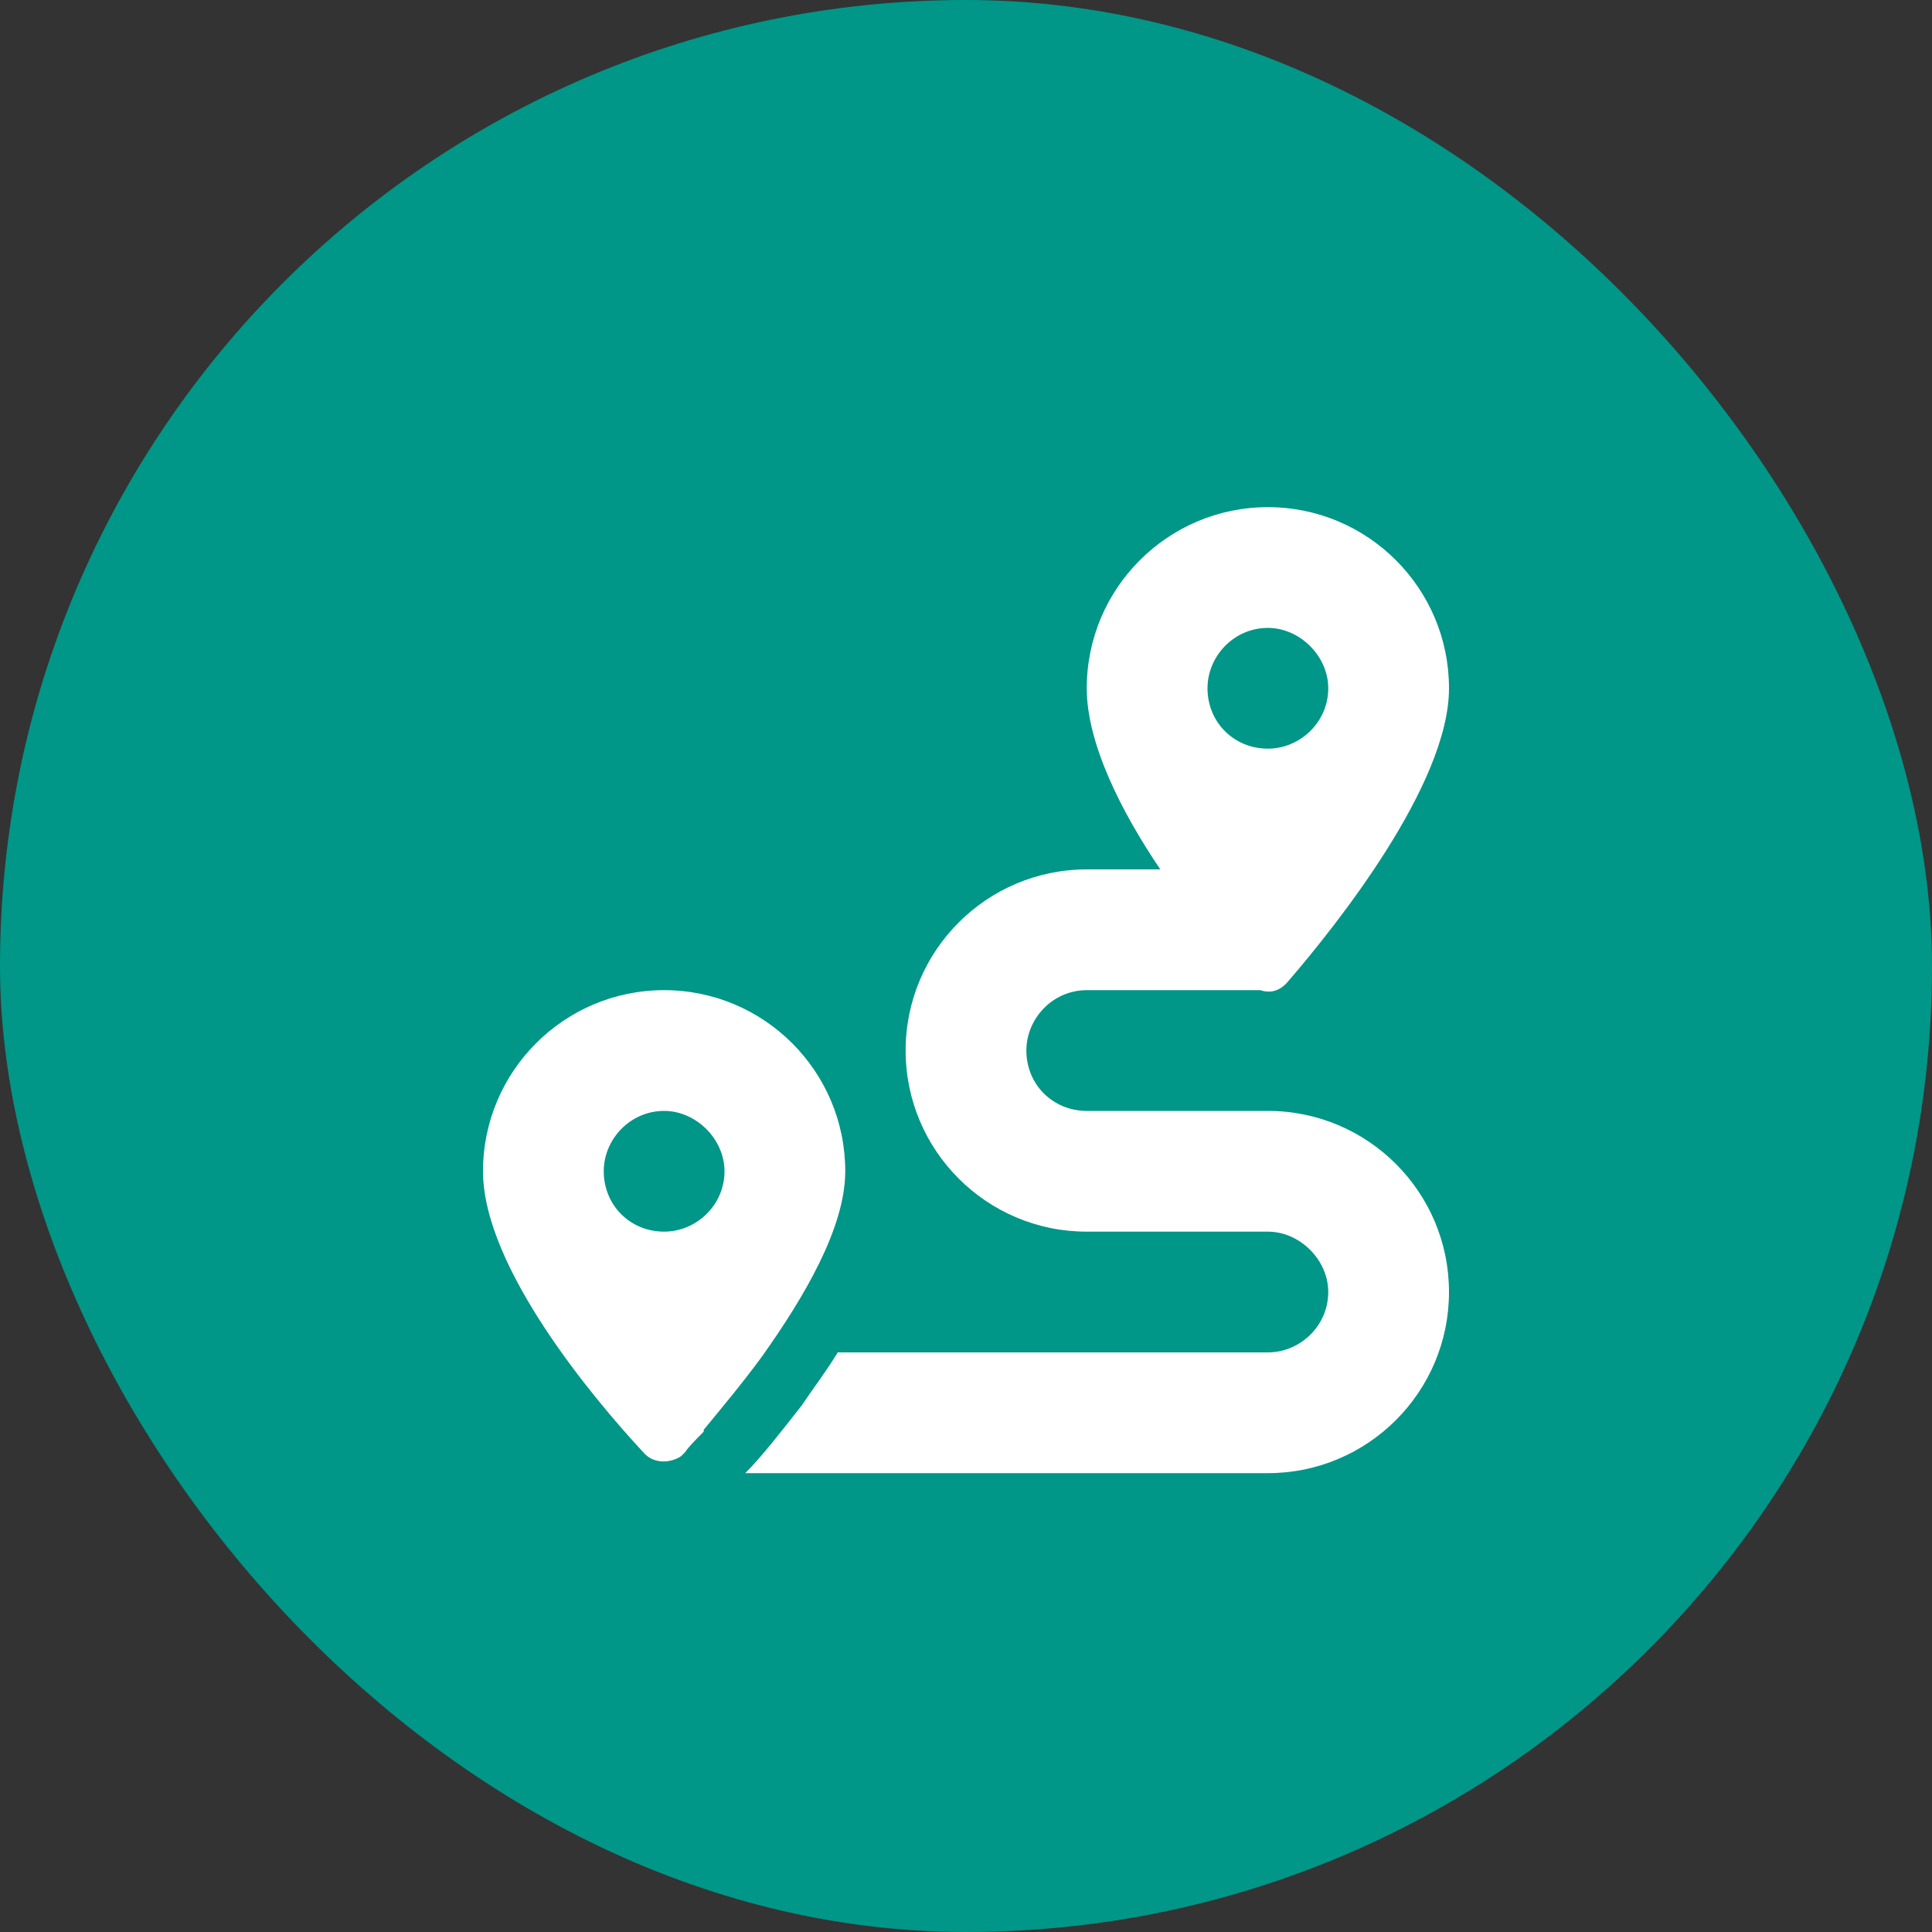 <?xml version="1.0" encoding="UTF-8"?>
<svg xmlns="http://www.w3.org/2000/svg" width="40" height="40" viewBox="0 0 40 40" fill="none">
  <rect x="0" y="0" width="40" height="40" fill="#333333" stroke="none"/>
  <rect width="40" height="40" rx="20" fill="#009688"></rect>
  <path d="M30 14.25C30 16.242 27.656 19.172 26.68 20.305C26.523 20.5 26.328 20.578 26.094 20.5H22.5C21.797 20.5 21.25 21.086 21.25 21.75C21.25 22.453 21.797 23 22.5 23H26.25C28.32 23 30 24.68 30 26.75C30 28.82 28.32 30.5 26.25 30.5H15.43C15.781 30.148 16.172 29.641 16.602 29.094C16.836 28.742 17.109 28.391 17.344 28H26.25C26.914 28 27.5 27.453 27.5 26.75C27.5 26.086 26.914 25.5 26.25 25.5H22.5C20.43 25.5 18.75 23.82 18.75 21.75C18.75 19.68 20.43 18 22.5 18H24.023C23.203 16.789 22.5 15.383 22.5 14.25C22.5 12.18 24.18 10.5 26.25 10.5C28.32 10.5 30 12.18 30 14.25ZM14.57 29.641C14.414 29.797 14.258 29.953 14.18 30.07L14.102 30.148C13.867 30.305 13.516 30.305 13.32 30.07C12.305 28.977 10 26.242 10 24.25C10 22.18 11.68 20.5 13.75 20.5C15.82 20.5 17.5 22.18 17.5 24.25C17.5 25.422 16.641 26.867 15.781 28.078C15.352 28.664 14.922 29.172 14.57 29.602V29.641ZM15 24.25C15 23.586 14.414 23 13.75 23C13.047 23 12.5 23.586 12.5 24.25C12.5 24.953 13.047 25.5 13.75 25.5C14.414 25.5 15 24.953 15 24.25ZM26.25 15.5C26.914 15.5 27.5 14.953 27.5 14.25C27.5 13.586 26.914 13 26.25 13C25.547 13 25 13.586 25 14.25C25 14.953 25.547 15.5 26.25 15.5Z" fill="white"></path>
</svg>
